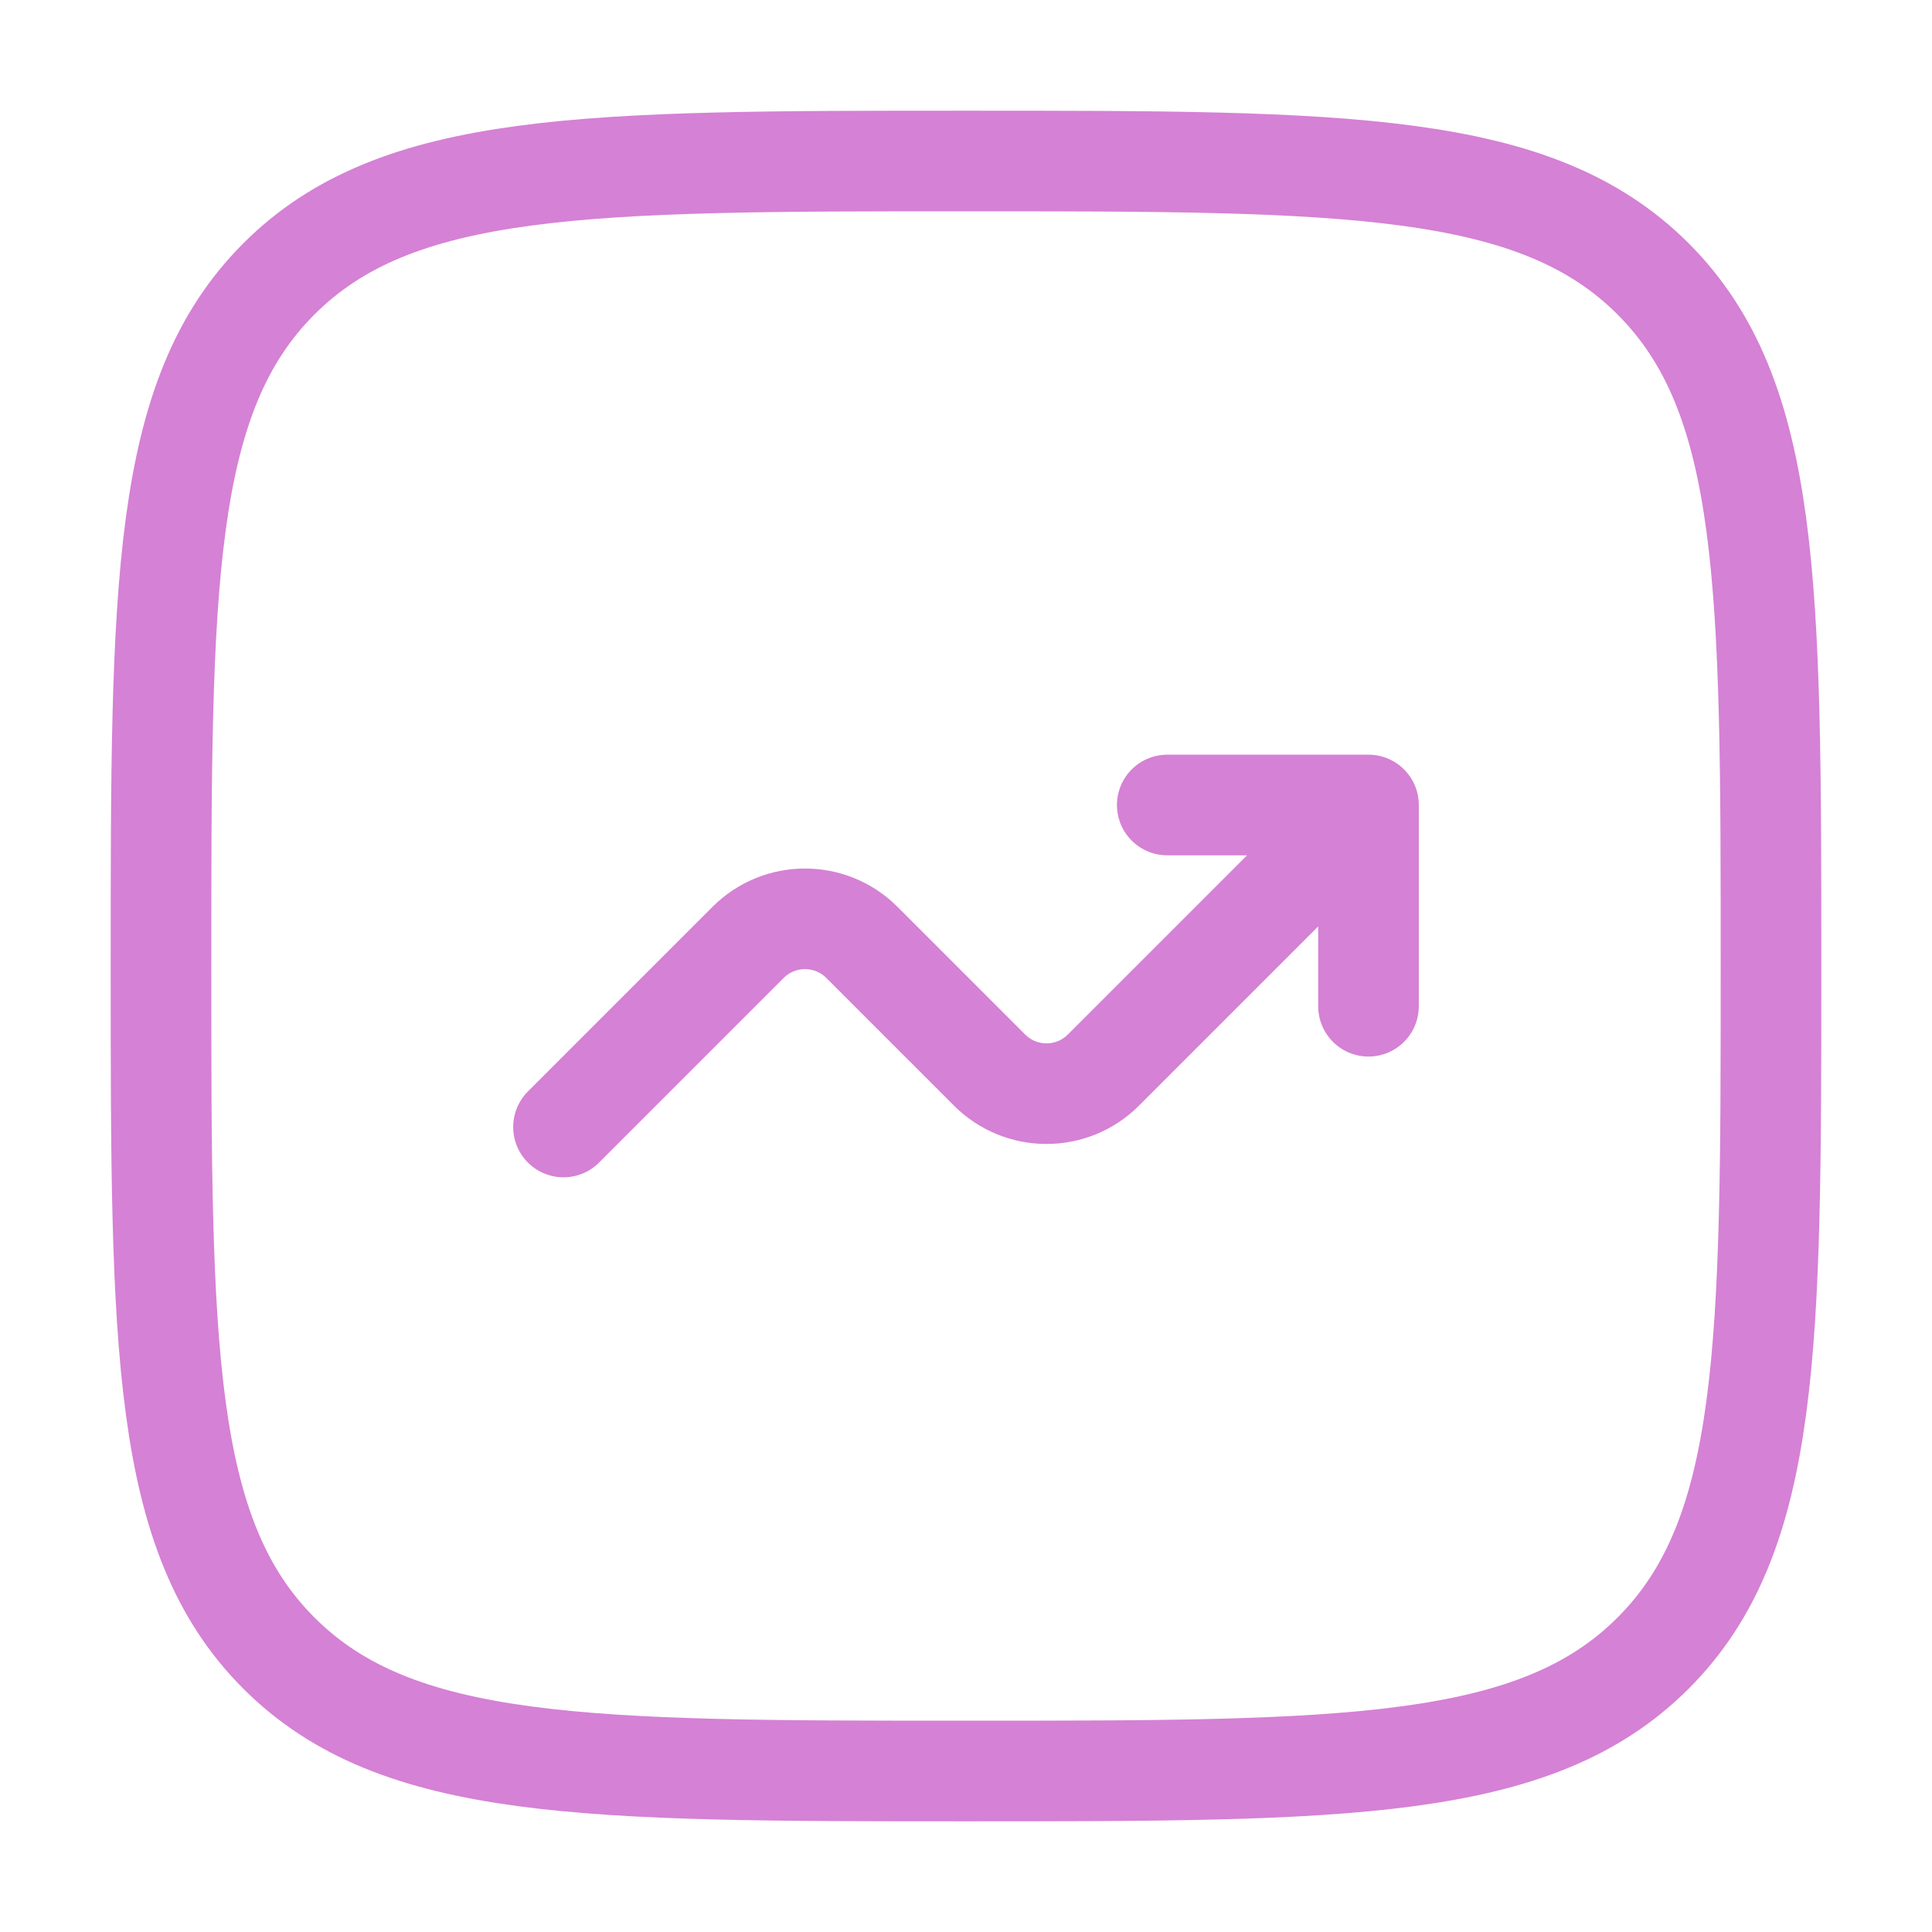 <svg width="48" height="48" viewBox="0 0 48 48" fill="none" xmlns="http://www.w3.org/2000/svg">
<path d="M4 24C4 14.572 4 9.858 6.929 6.929C9.858 4 14.572 4 24 4C33.428 4 38.142 4 41.071 6.929C44 9.858 44 14.572 44 24C44 33.428 44 38.142 41.071 41.071C38.142 44 33.428 44 24 44C14.572 44 9.858 44 6.929 41.071C4 38.142 4 33.428 4 24Z" stroke="#D581D5" stroke-width="2.5"/>
<path d="M14 28L18.586 23.414C19.367 22.633 20.633 22.633 21.414 23.414L24.586 26.586C25.367 27.367 26.633 27.367 27.414 26.586L34 20M34 20V25M34 20H29" stroke="#D581D5" stroke-width="2.5" stroke-linecap="round" stroke-linejoin="round"/>
</svg>
